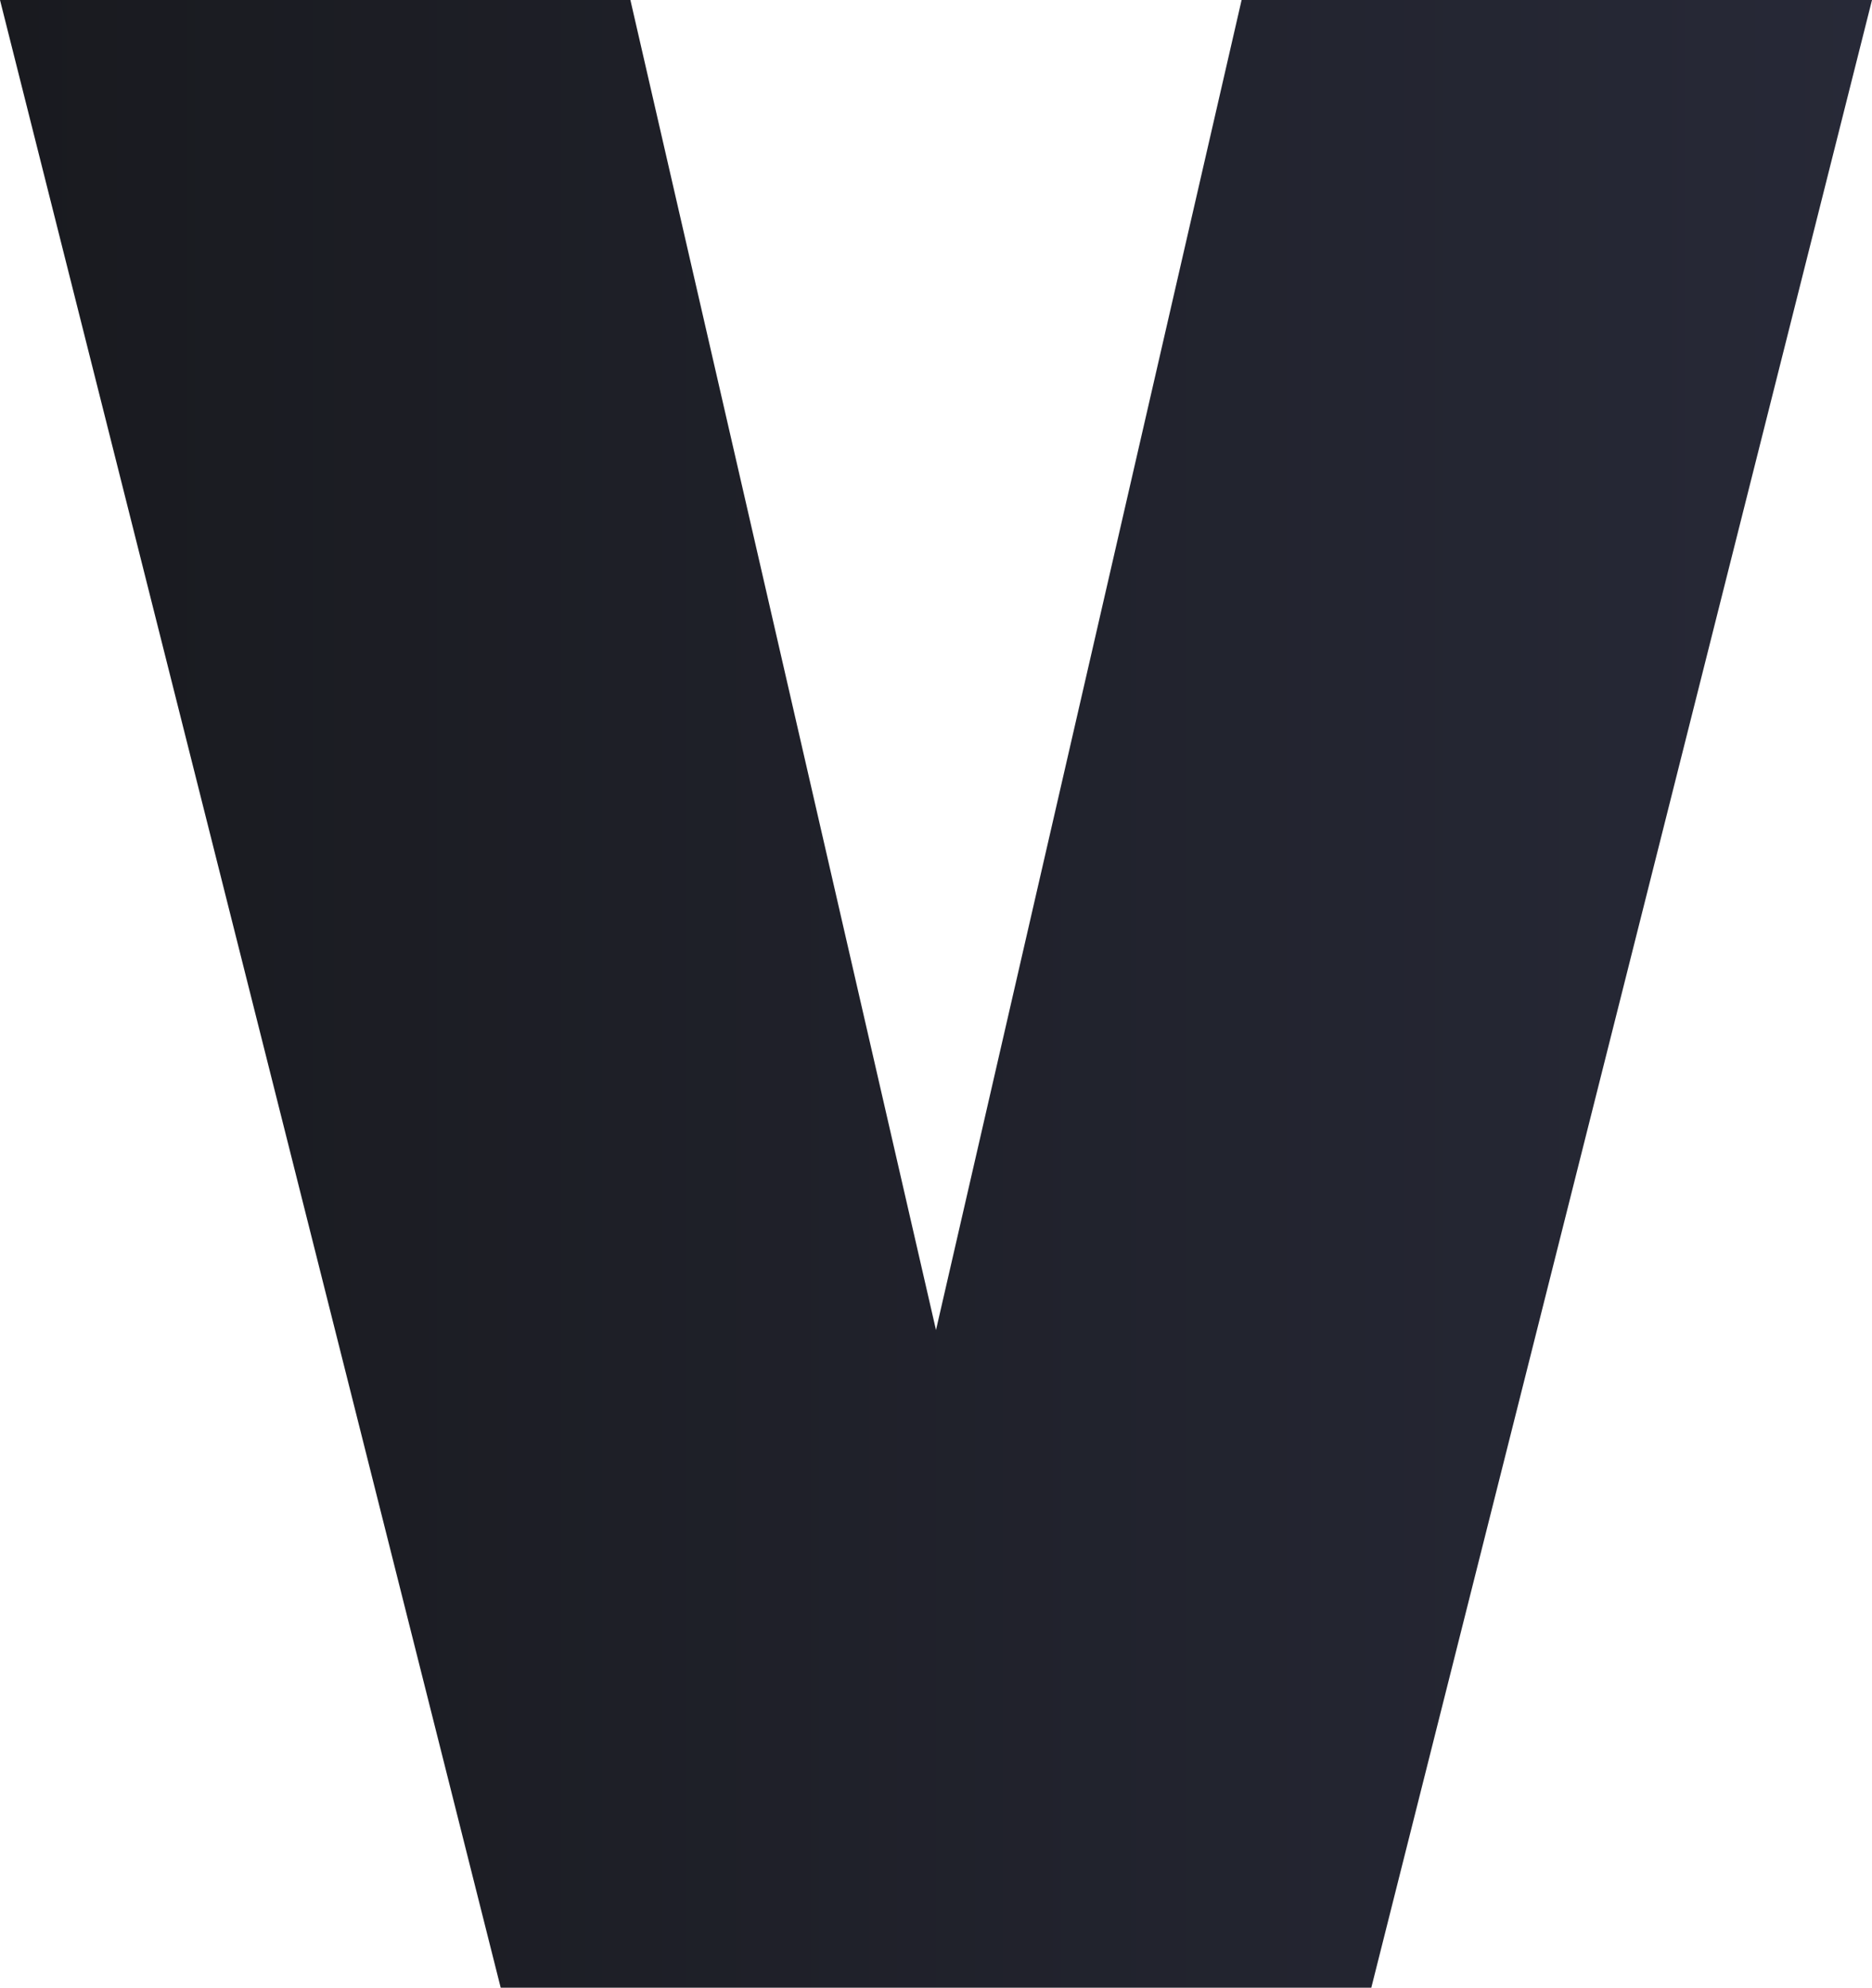 <svg xmlns="http://www.w3.org/2000/svg" width="830" height="881" viewBox="0 0 830 881" fill="none"><path d="M415 589.508L550.5 0H830L608 881H222L0 0H279.5L415 589.508Z" fill="url(#paint0_linear_22_58)"></path><defs><linearGradient id="paint0_linear_22_58" x1="830" y1="440.5" x2="0" y2="440.5" gradientUnits="userSpaceOnUse"><stop stop-color="#272937"></stop><stop offset="1" stop-color="#191A1F"></stop></linearGradient></defs></svg>